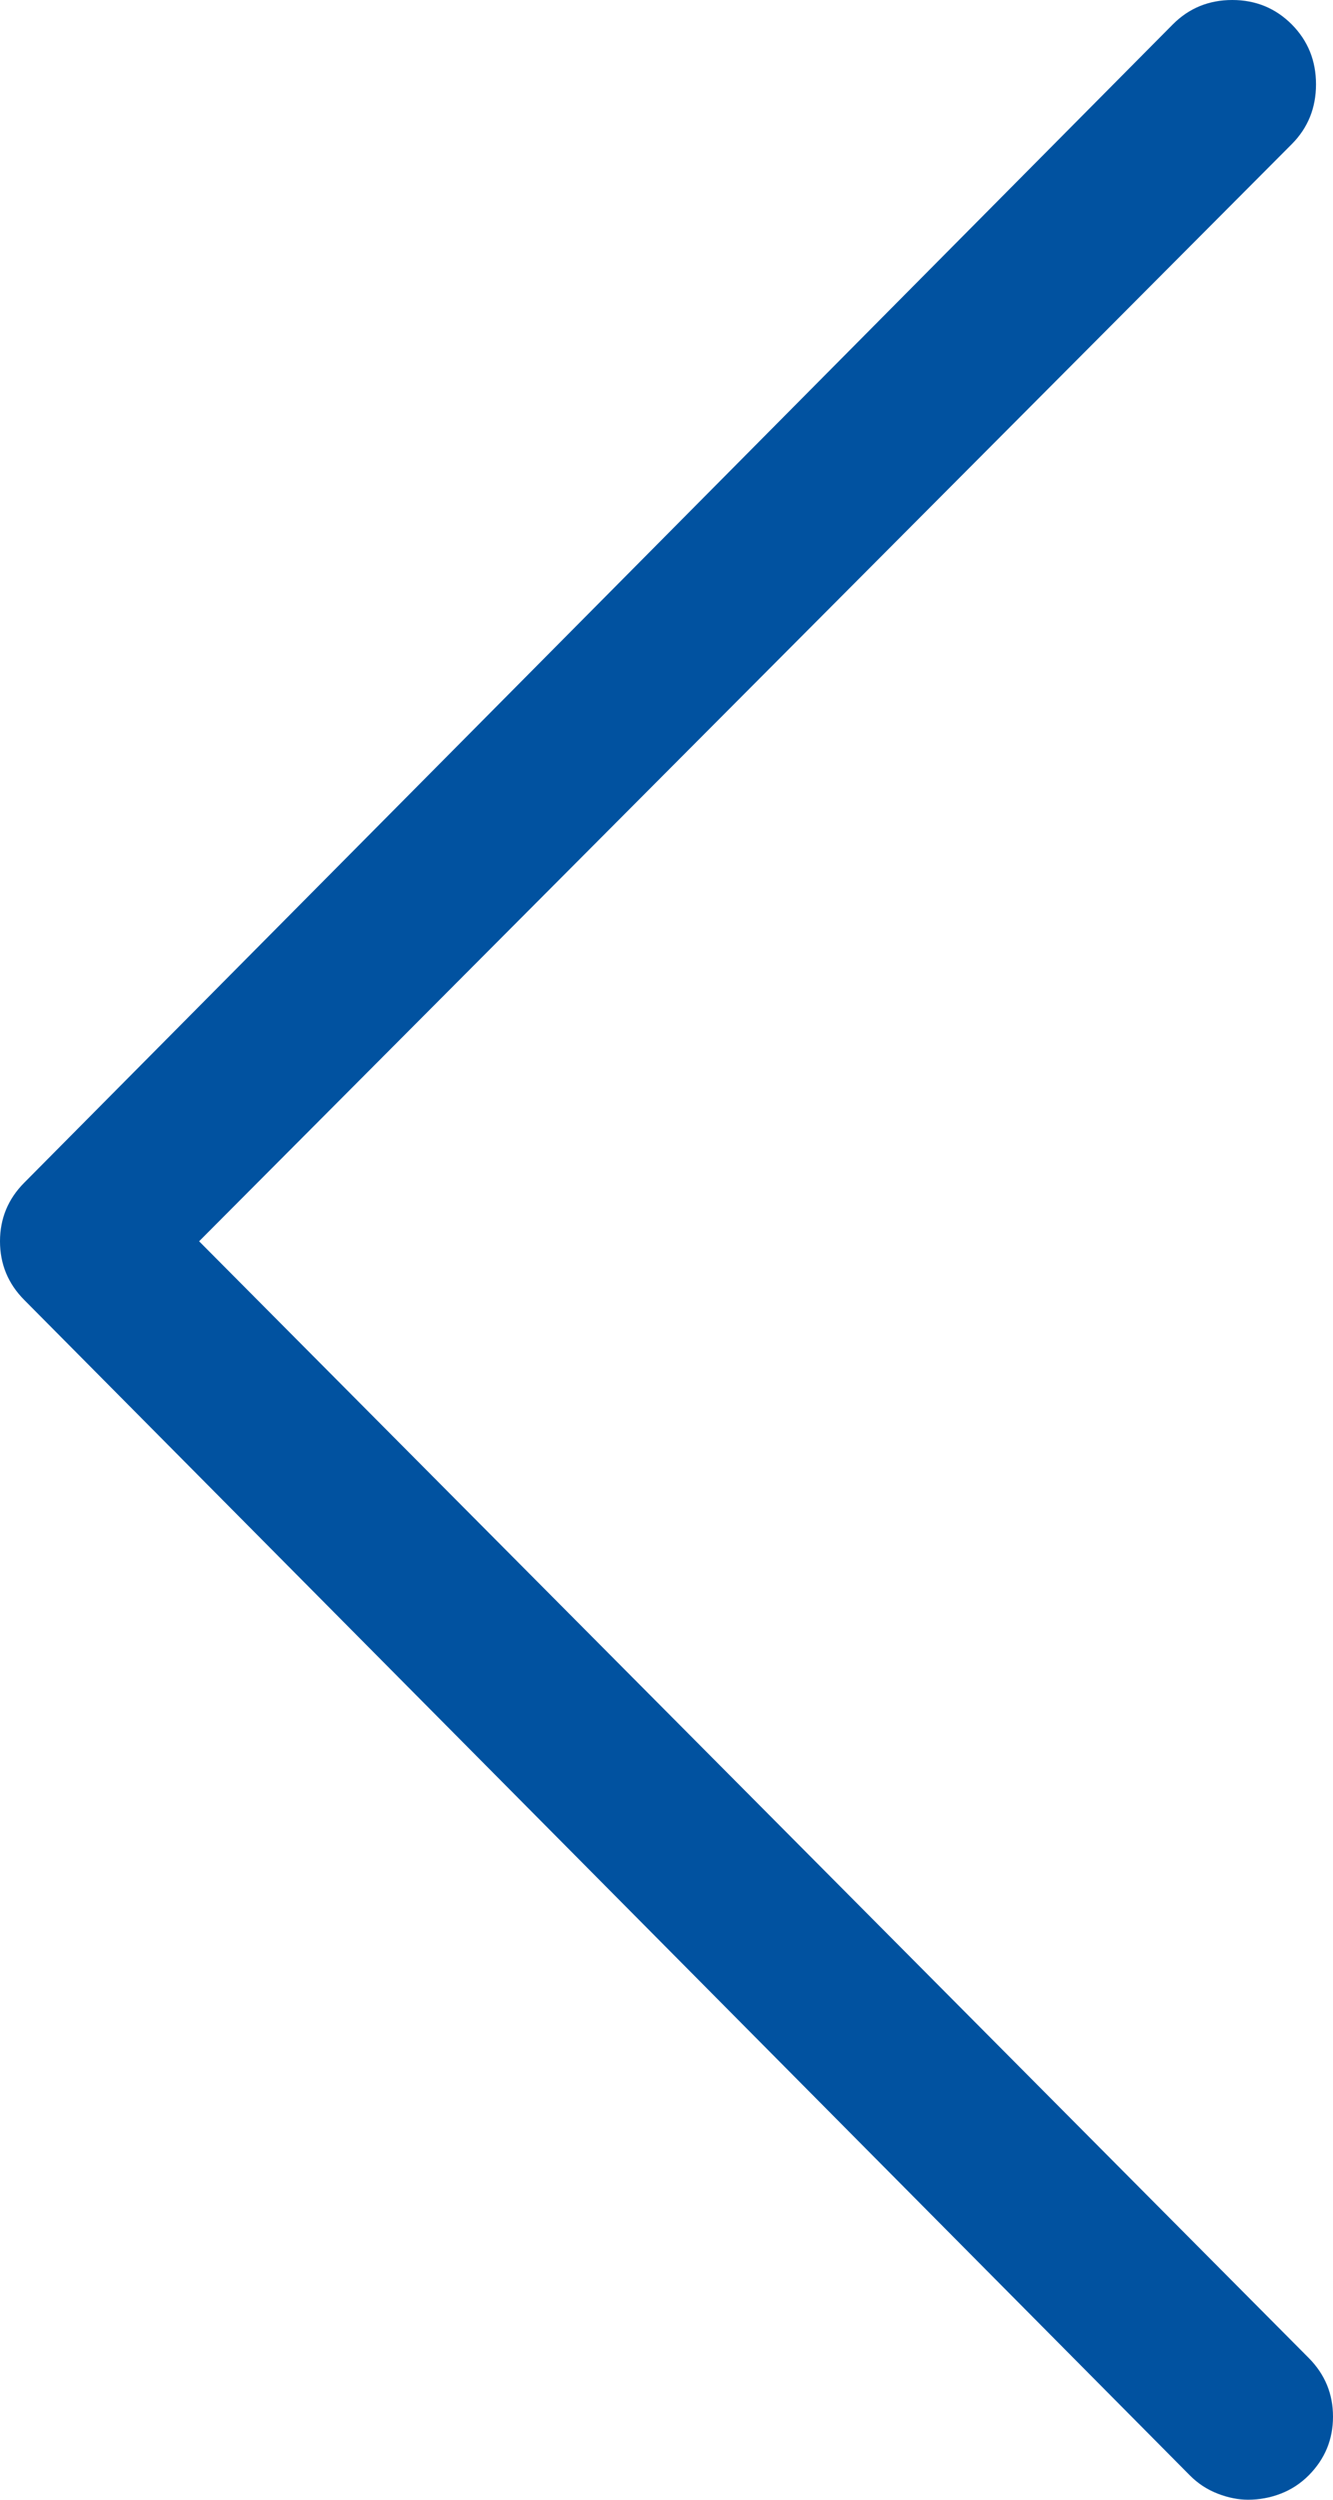 <?xml version="1.0" encoding="UTF-8" standalone="no"?>
<svg width="16px" height="30px" viewBox="0 0 16 30" version="1.1" xmlns="http://www.w3.org/2000/svg" xmlns:xlink="http://www.w3.org/1999/xlink">
    <!-- Generator: Sketch 50.2 (55047) - http://www.bohemiancoding.com/sketch -->
    <title></title>
    <desc>Created with Sketch.</desc>
    <defs></defs>
    <g id="Page-1" stroke="none" stroke-width="1" fill="none" fill-rule="evenodd">
        <g id="Tablet" transform="translate(-16, -3463)" fill="#0152A0">
            <path d="M17.02,3493 C16.884,3493 16.753,3492.976 16.627,3492.927 C16.5,3492.878 16.389,3492.805 16.291,3492.707 C16.097,3492.511 16,3492.277 16,3492.003 C16,3491.729 16.097,3491.495 16.291,3491.299 L29.61,3477.897 L16.495,3464.73 C16.301,3464.535 16.204,3464.295 16.204,3464.012 C16.204,3463.728 16.301,3463.489 16.495,3463.293 C16.69,3463.098 16.928,3463 17.209,3463 C17.491,3463 17.729,3463.098 17.923,3463.293 L31.709,3477.194 C31.903,3477.389 32,3477.624 32,3477.897 C32,3478.171 31.903,3478.406 31.709,3478.601 L17.719,3492.707 C17.622,3492.805 17.511,3492.878 17.384,3492.927 C17.258,3492.976 17.137,3493 17.02,3493 Z" id="" transform="translate(24, 3478) scale(-1, 1) translate(-24, -3478) "></path>
        </g>
    </g>
</svg>
